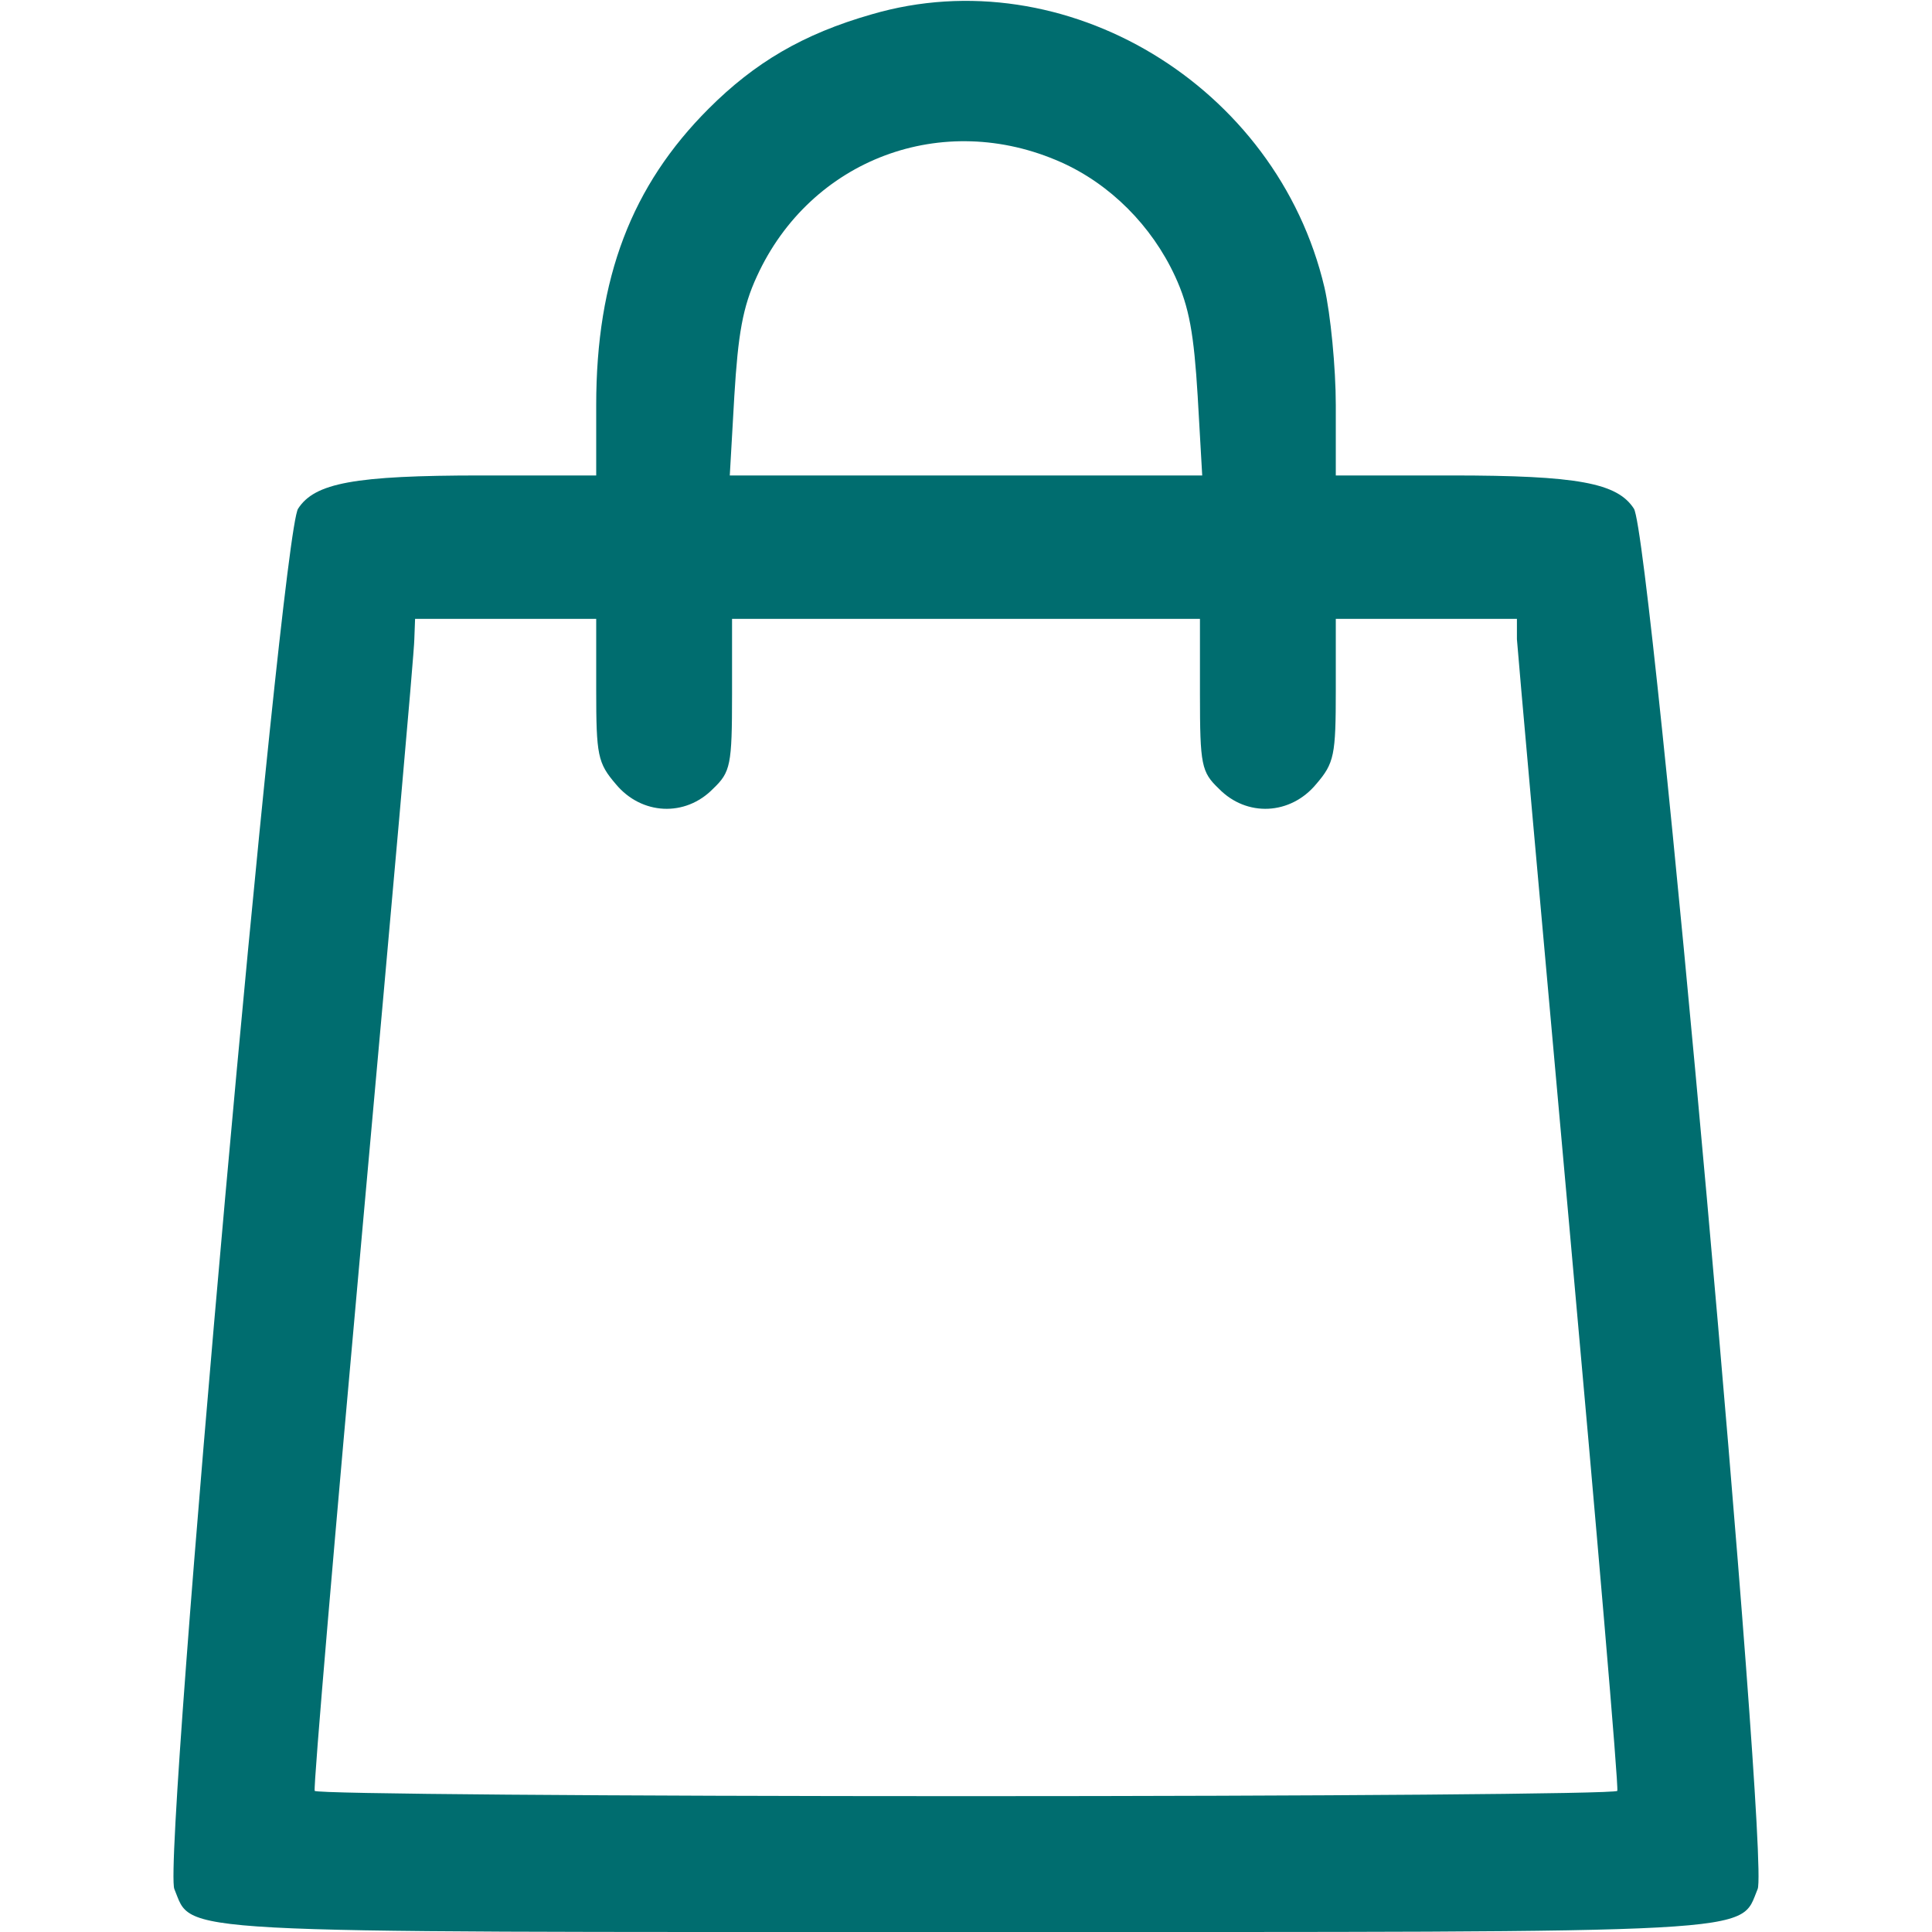 <?xml version="1.0" standalone="no"?>
<!DOCTYPE svg PUBLIC "-//W3C//DTD SVG 20010904//EN"
 "http://www.w3.org/TR/2001/REC-SVG-20010904/DTD/svg10.dtd">
<svg version="1.0" xmlns="http://www.w3.org/2000/svg"
 width="256pt" height="256pt" viewBox="0 0 256 256"
 preserveAspectRatio="xMidYMid meet">

<g transform="translate(0,256) scale(0.1,-0.1)"
fill="#006D6F" stroke="none">
<path d="M1155 2541 c-91 -26 -155 -64 -216 -125 -102 -102 -149 -224 -149
-393 l0 -93 -152 0 c-169 0 -221 -10 -243 -44 -23 -35 -180 -1789 -164 -1829
25 -60 -23 -57 1049 -57 1071 0 1024 -3 1049 57 16 39 -141 1794 -164 1829
-22 34 -74 44 -242 44 l-153 0 0 93 c0 50 -7 121 -15 156 -63 268 -344 437
-600 362z m251 -196 c65 -29 120 -84 151 -151 19 -41 25 -77 30 -159 l6 -105
-313 0 -313 0 6 105 c5 82 11 118 30 159 71 155 246 221 403 151z m-616 -699
c0 -87 2 -97 26 -125 34 -41 92 -44 129 -6 23 22 25 31 25 125 l0 100 310 0
310 0 0 -100 c0 -94 2 -103 25 -125 37 -38 95 -35 129 6 24 28 26 38 26 125
l0 94 120 0 120 0 0 -27 c1 -16 32 -363 69 -773 37 -410 66 -748 64 -753 -2
-4 -391 -7 -863 -7 -472 0 -861 3 -863 7 -2 5 27 343 64 753 37 410 68 757 68
773 l1 27 120 0 120 0 0 -94z"/>
</g>
</svg>
